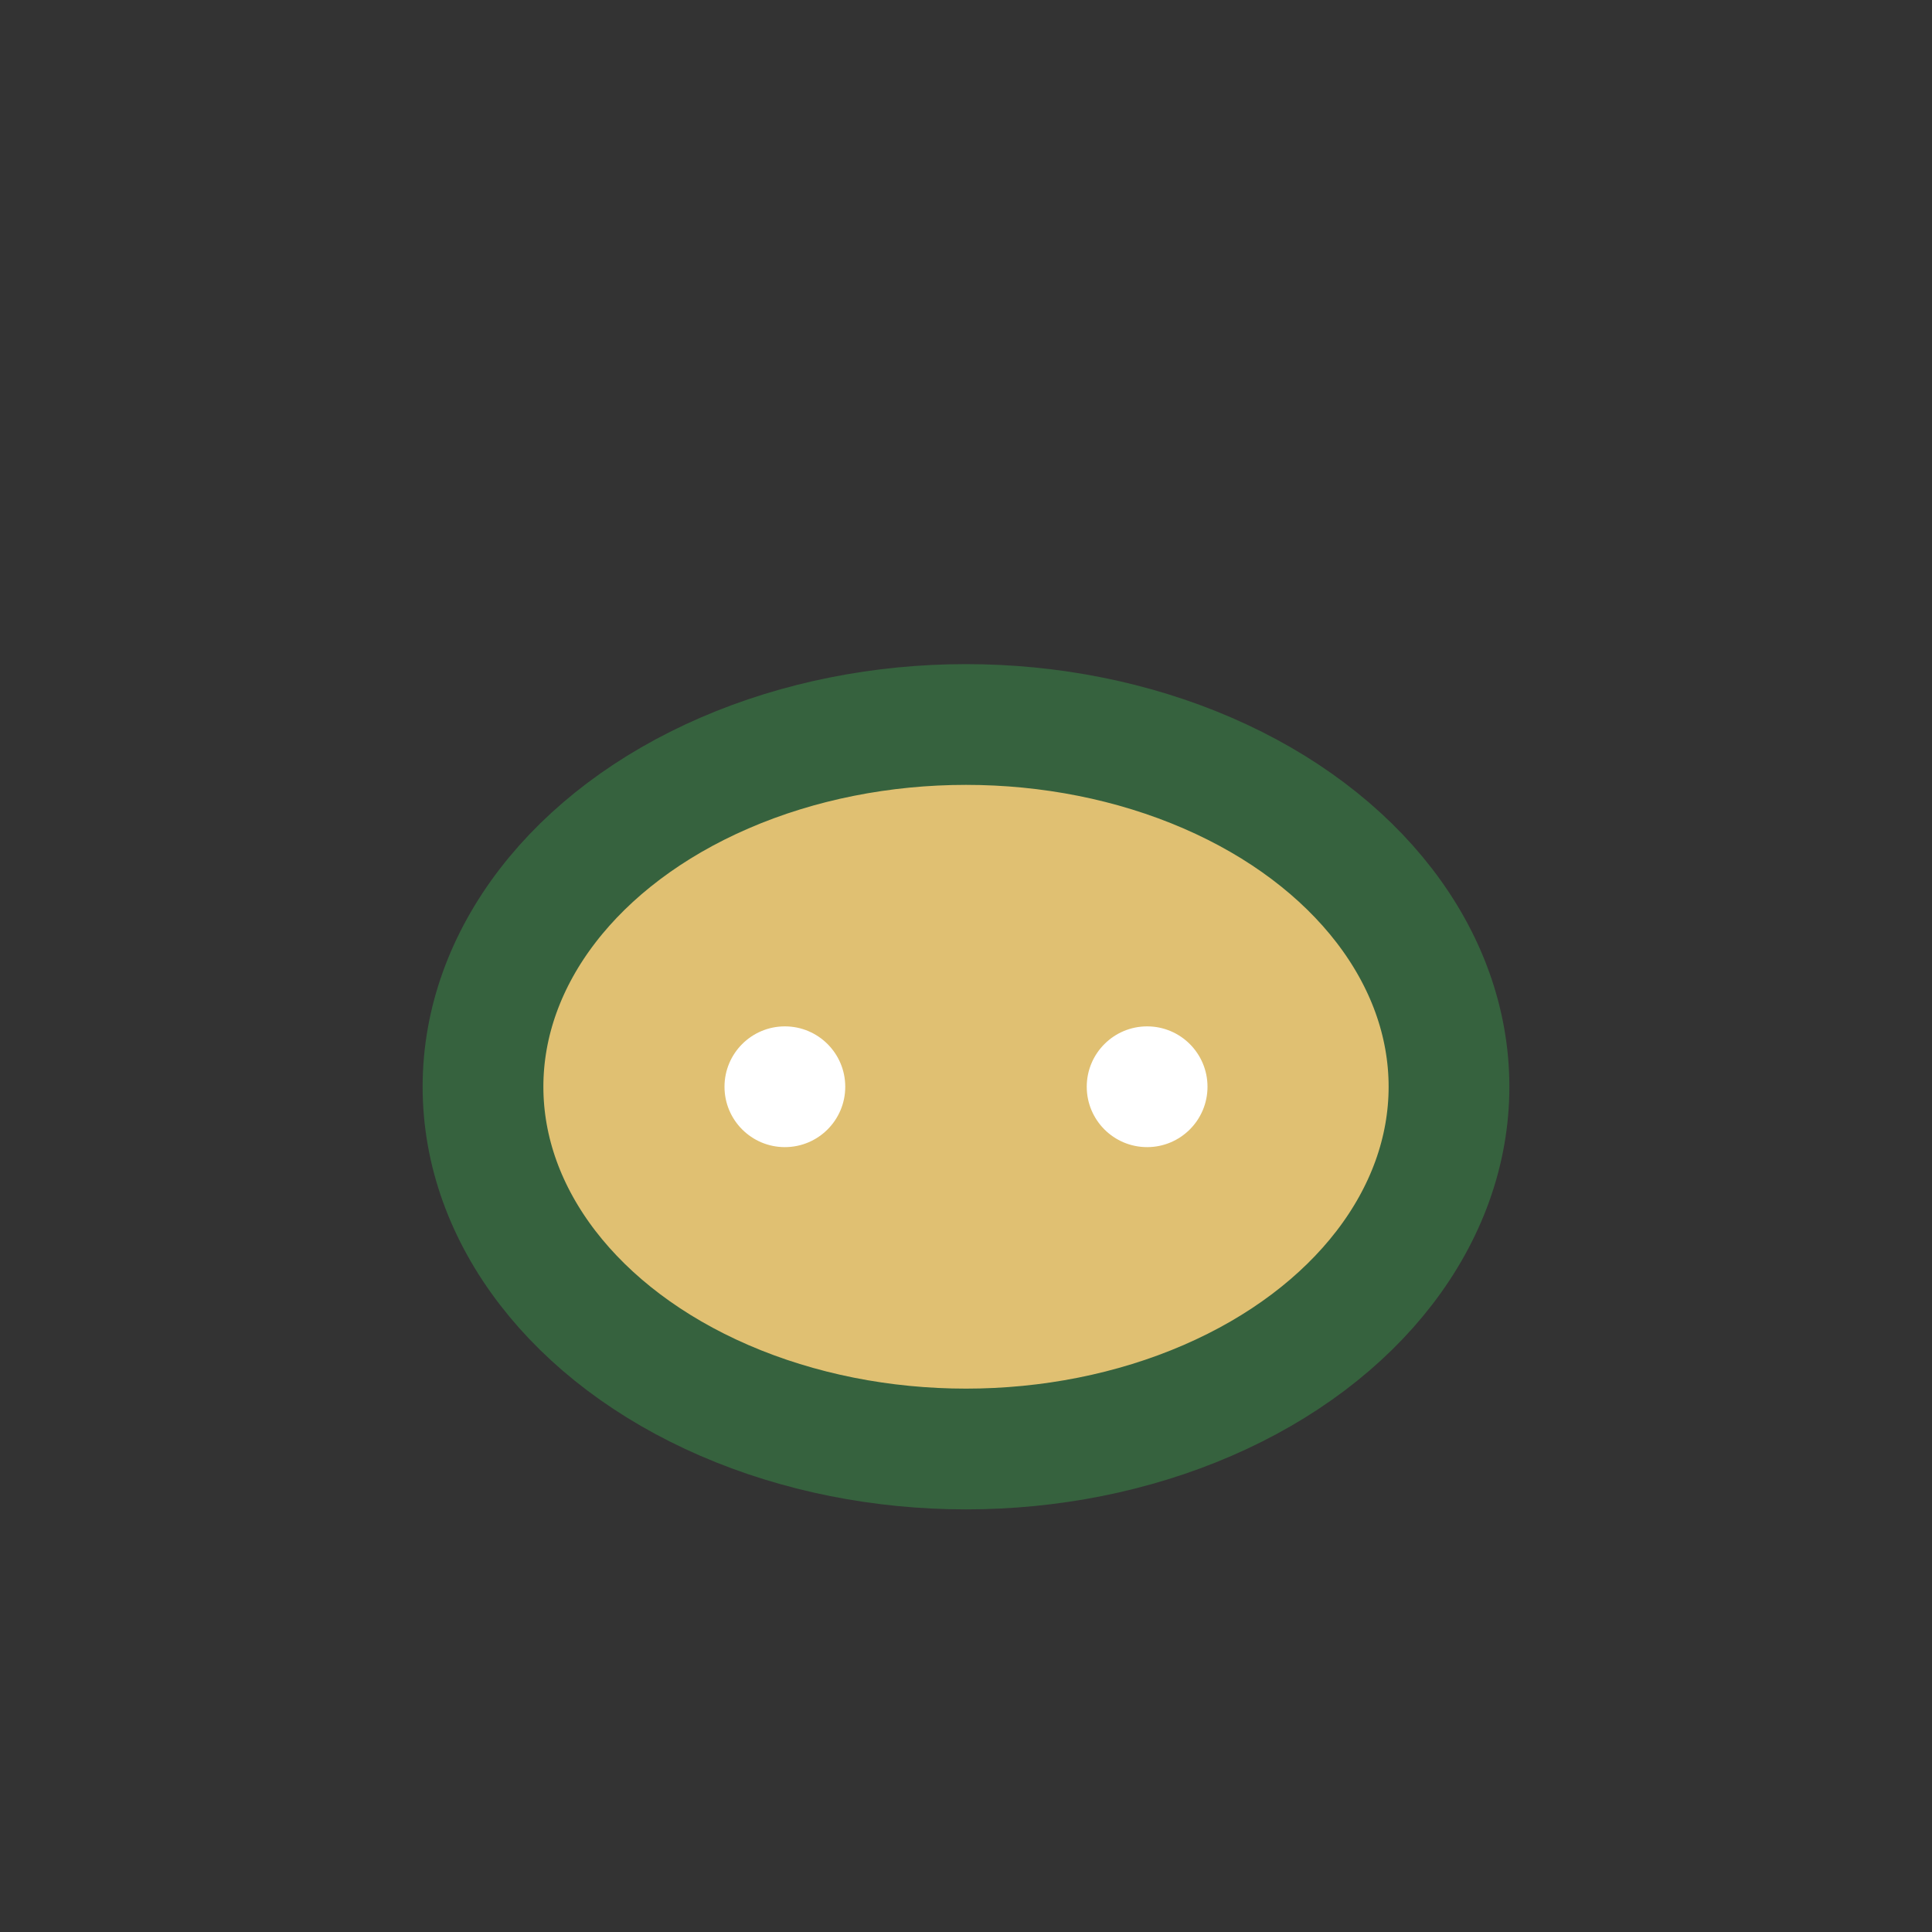 <?xml version="1.0" encoding="UTF-8"?>
<svg xmlns="http://www.w3.org/2000/svg" width="32" height="32" viewBox="0 0 32 32"><rect x="0" y="0" width="32" height="32" fill="#333333" stroke="none"/><ellipse cx="16" cy="18" rx="8" ry="6" fill="#E0C072" stroke="#36623E" stroke-width="2"/><circle cx="13" cy="18" r="1" fill="#FFF"/><circle cx="19" cy="18" r="1" fill="#FFF"/></svg>